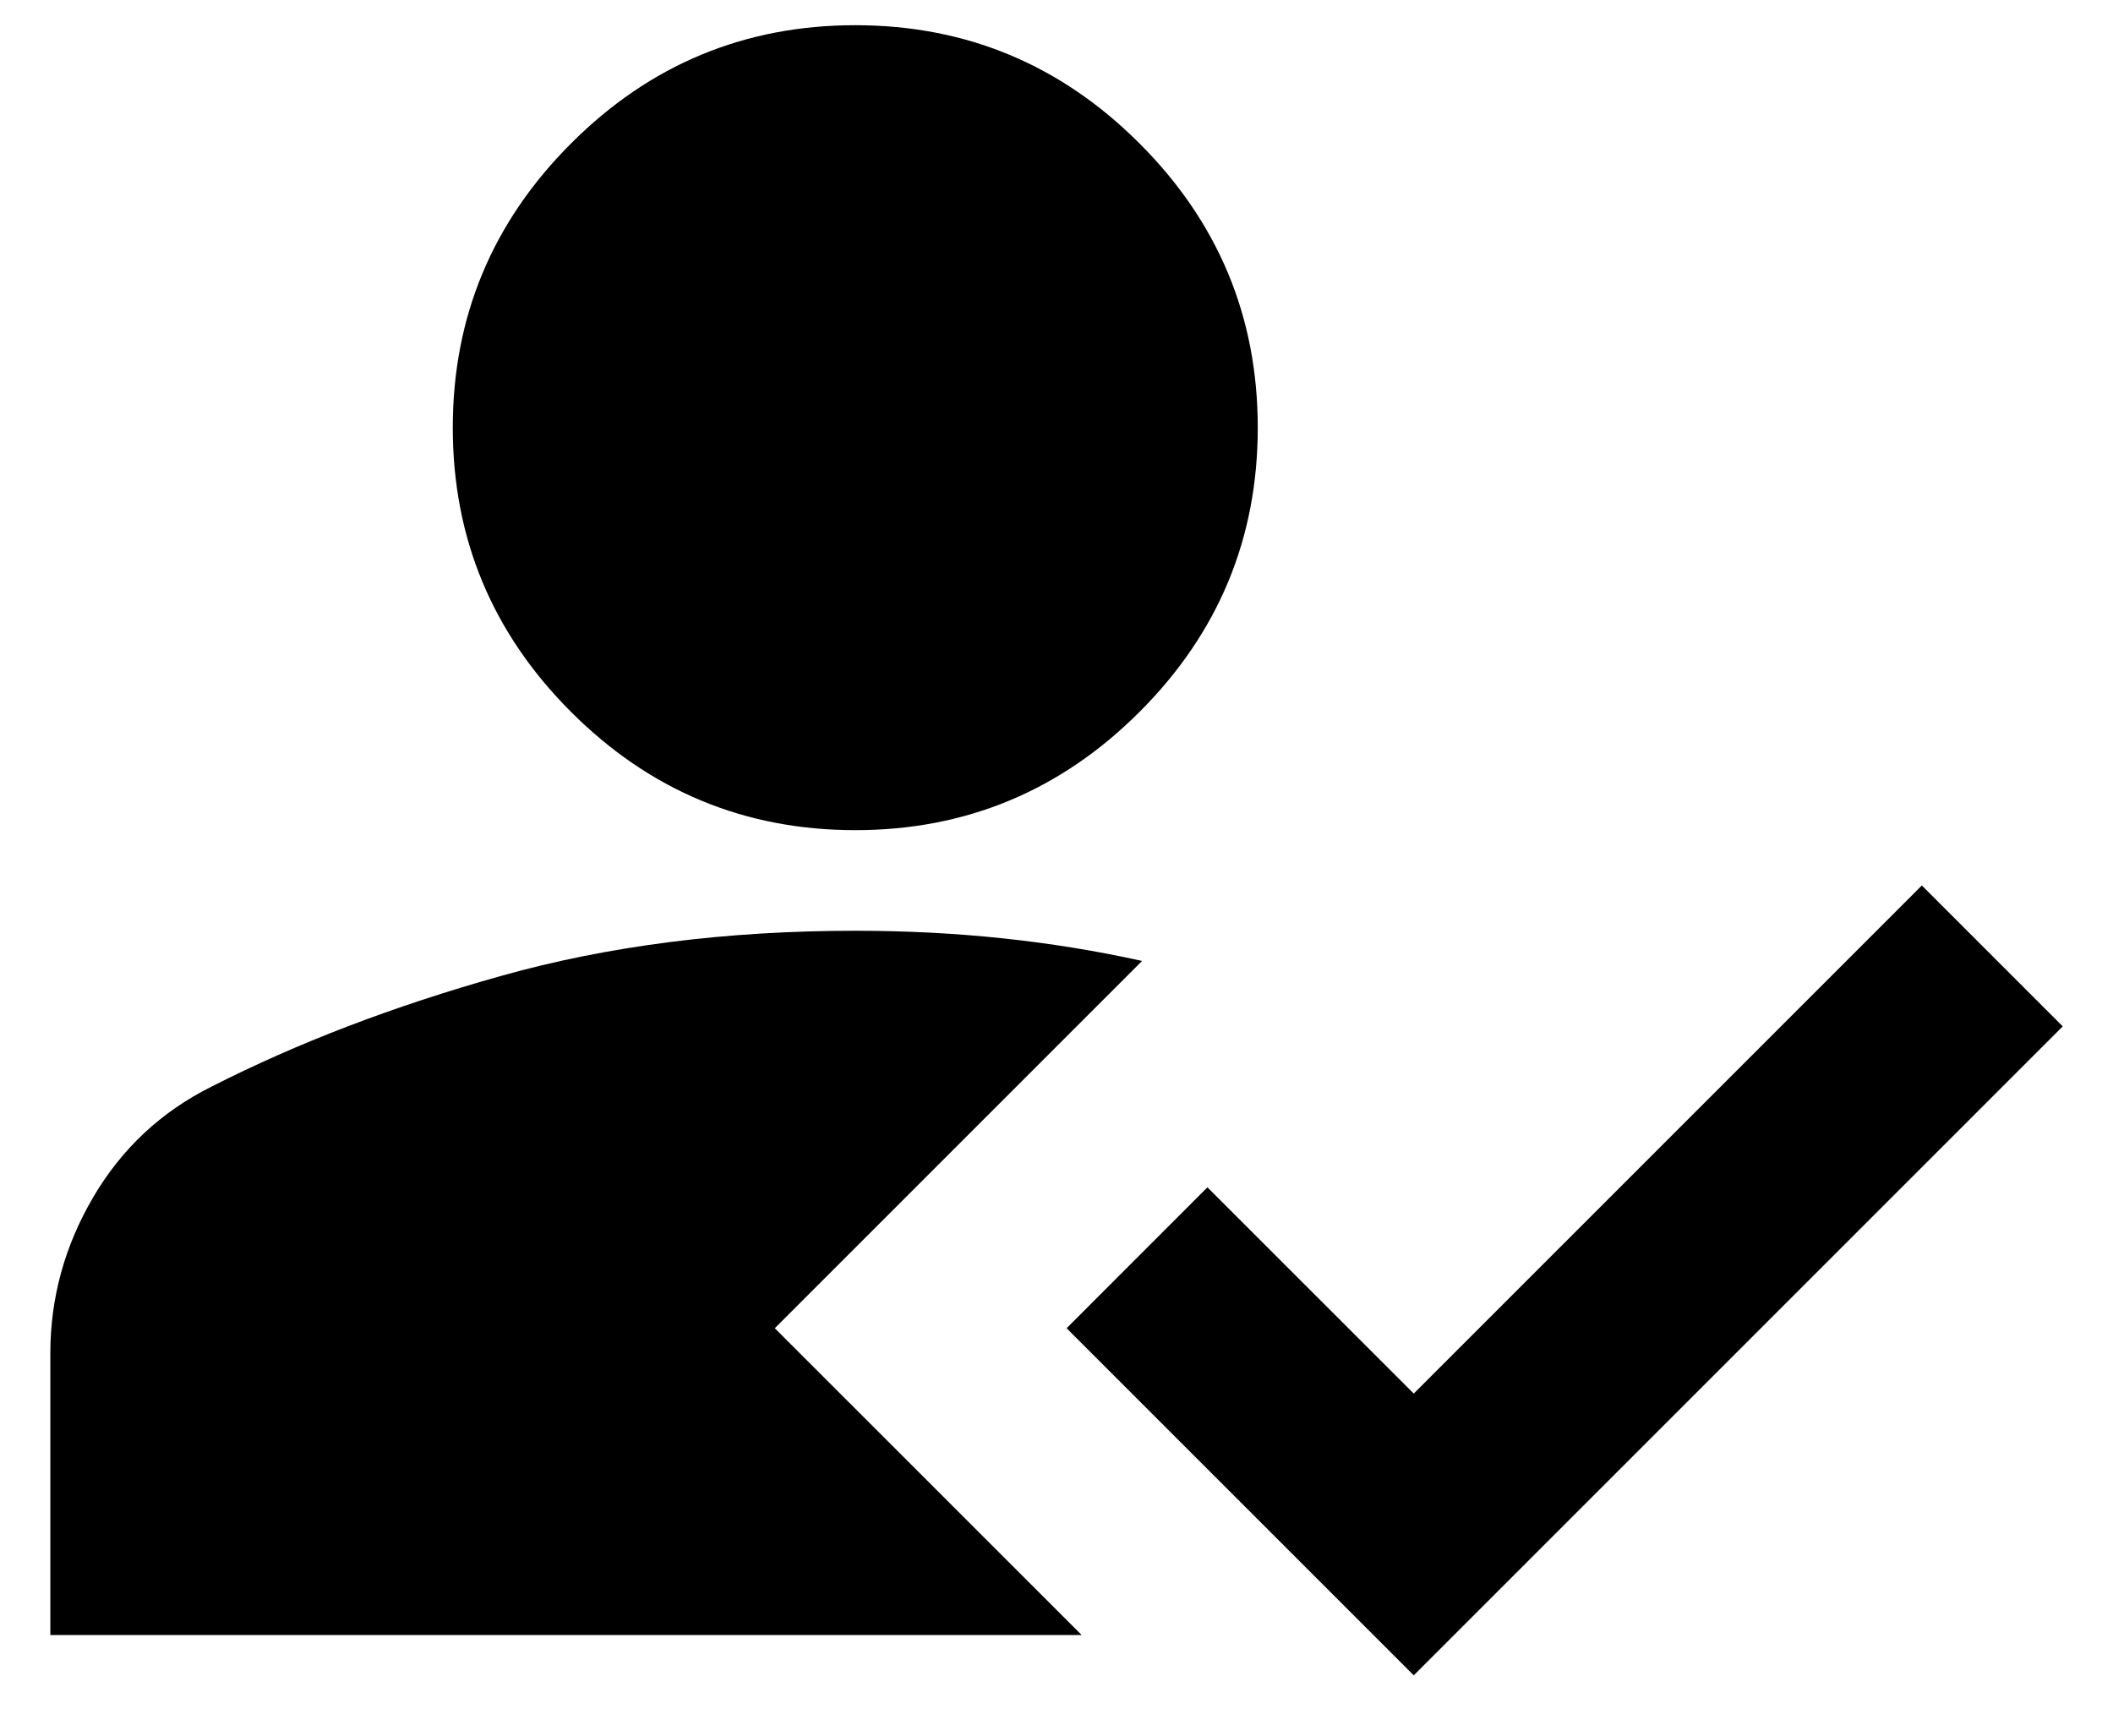 <svg width="28" height="23" viewBox="0 0 28 23" fill="none" xmlns="http://www.w3.org/2000/svg">
<path d="M18.734 22.201L14.134 17.601L16 15.734L18.734 18.467L25.467 11.734L27.334 13.601L18.734 22.201ZM11.334 11.001C9.867 11.001 8.611 10.478 7.567 9.434C6.523 8.39 6 7.134 6 5.667C6 4.201 6.523 2.945 7.567 1.901C8.611 0.856 9.867 0.334 11.334 0.334C12.8 0.334 14.056 0.856 15.1 1.901C16.145 2.945 16.667 4.201 16.667 5.667C16.667 7.134 16.145 8.39 15.1 9.434C14.056 10.478 12.8 11.001 11.334 11.001ZM15.134 12.734L10.267 17.601L14.334 21.667H0.667V17.934C0.667 17.201 0.856 16.512 1.234 15.867C1.611 15.223 2.134 14.734 2.8 14.401C3.934 13.823 5.211 13.334 6.634 12.934C8.056 12.534 9.623 12.334 11.334 12.334C12 12.334 12.65 12.367 13.284 12.434C13.917 12.501 14.534 12.601 15.134 12.734Z" fill="black"/>
</svg>
